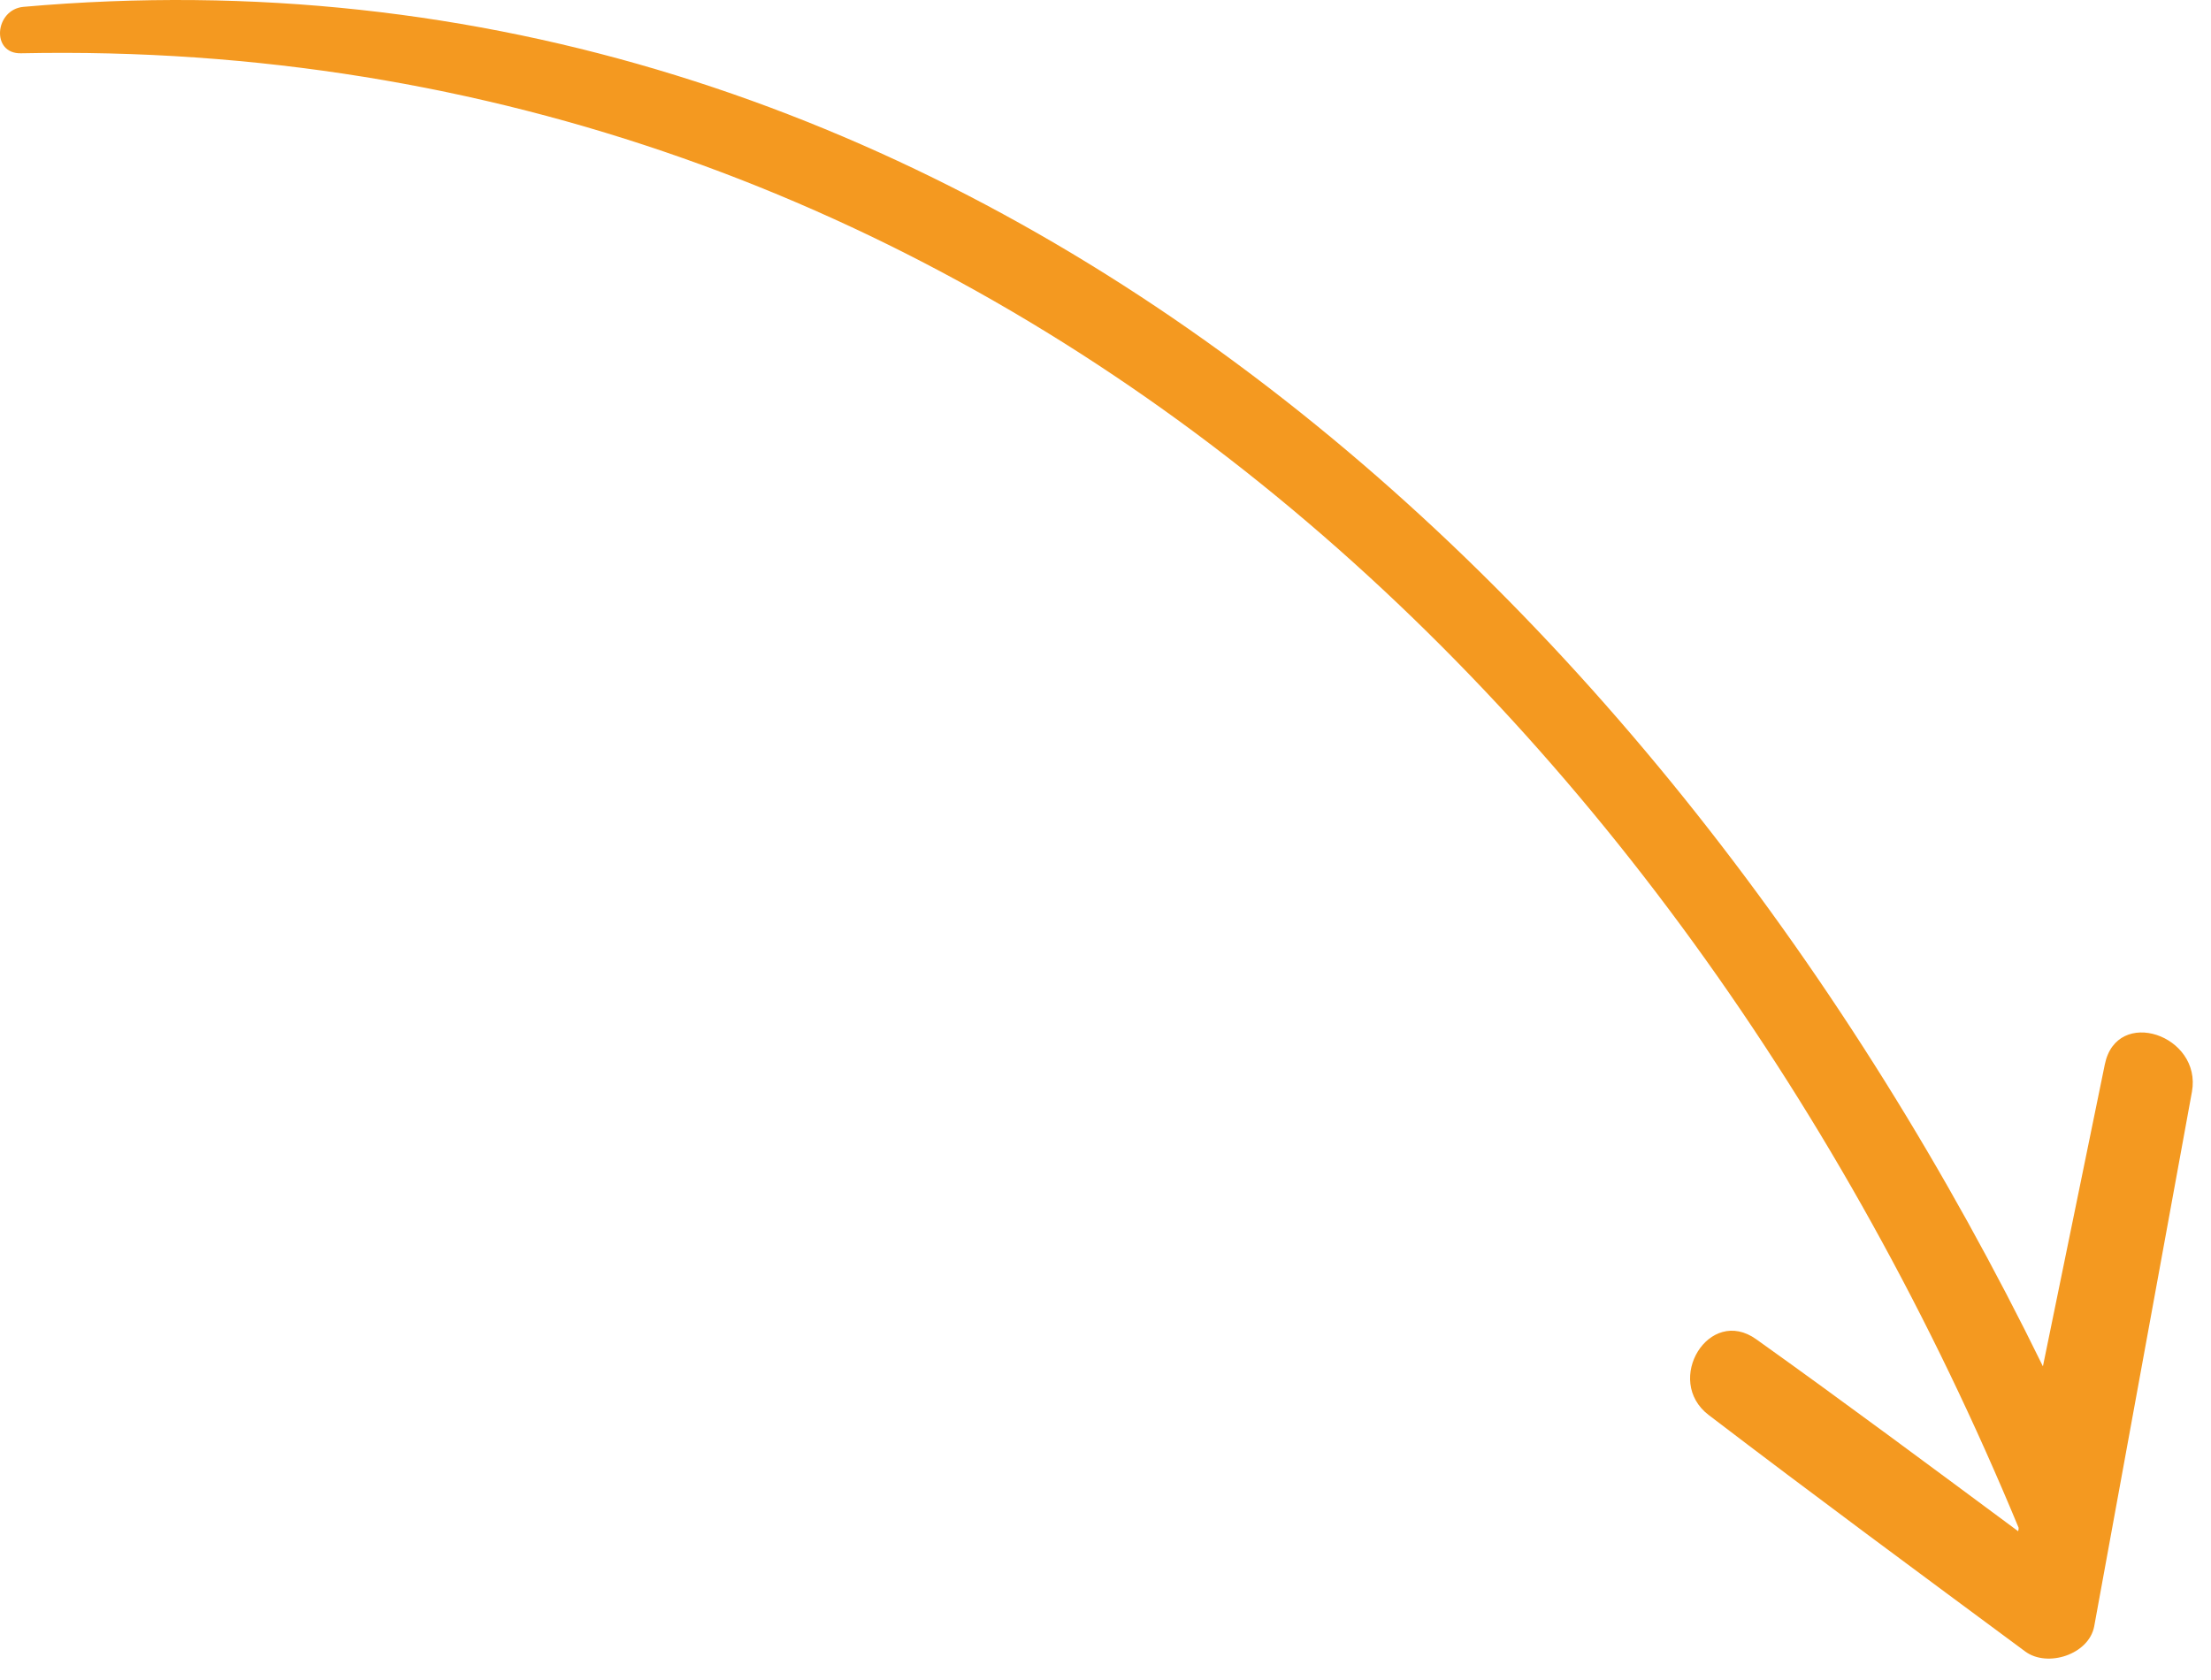 <?xml version="1.0" encoding="UTF-8"?> <svg xmlns="http://www.w3.org/2000/svg" width="50" height="38" viewBox="0 0 50 38" fill="none"><path d="M47.359 36.785C48.099 32.755 48.829 28.725 49.569 24.695C49.799 23.415 47.869 22.755 47.599 24.075C47.129 26.355 46.669 28.625 46.199 30.905C37.579 13.285 21.449 -1.695 0.529 0.155C-0.121 0.215 -0.211 1.225 0.479 1.205C21.829 0.765 37.839 15.695 45.649 34.555C45.649 34.585 45.649 34.605 45.639 34.635C43.669 33.175 41.709 31.715 39.719 30.295C38.649 29.525 37.619 31.225 38.639 32.005C41.009 33.815 43.409 35.585 45.799 37.355C46.299 37.725 47.239 37.425 47.359 36.785Z" fill="#F49920"></path></svg> 